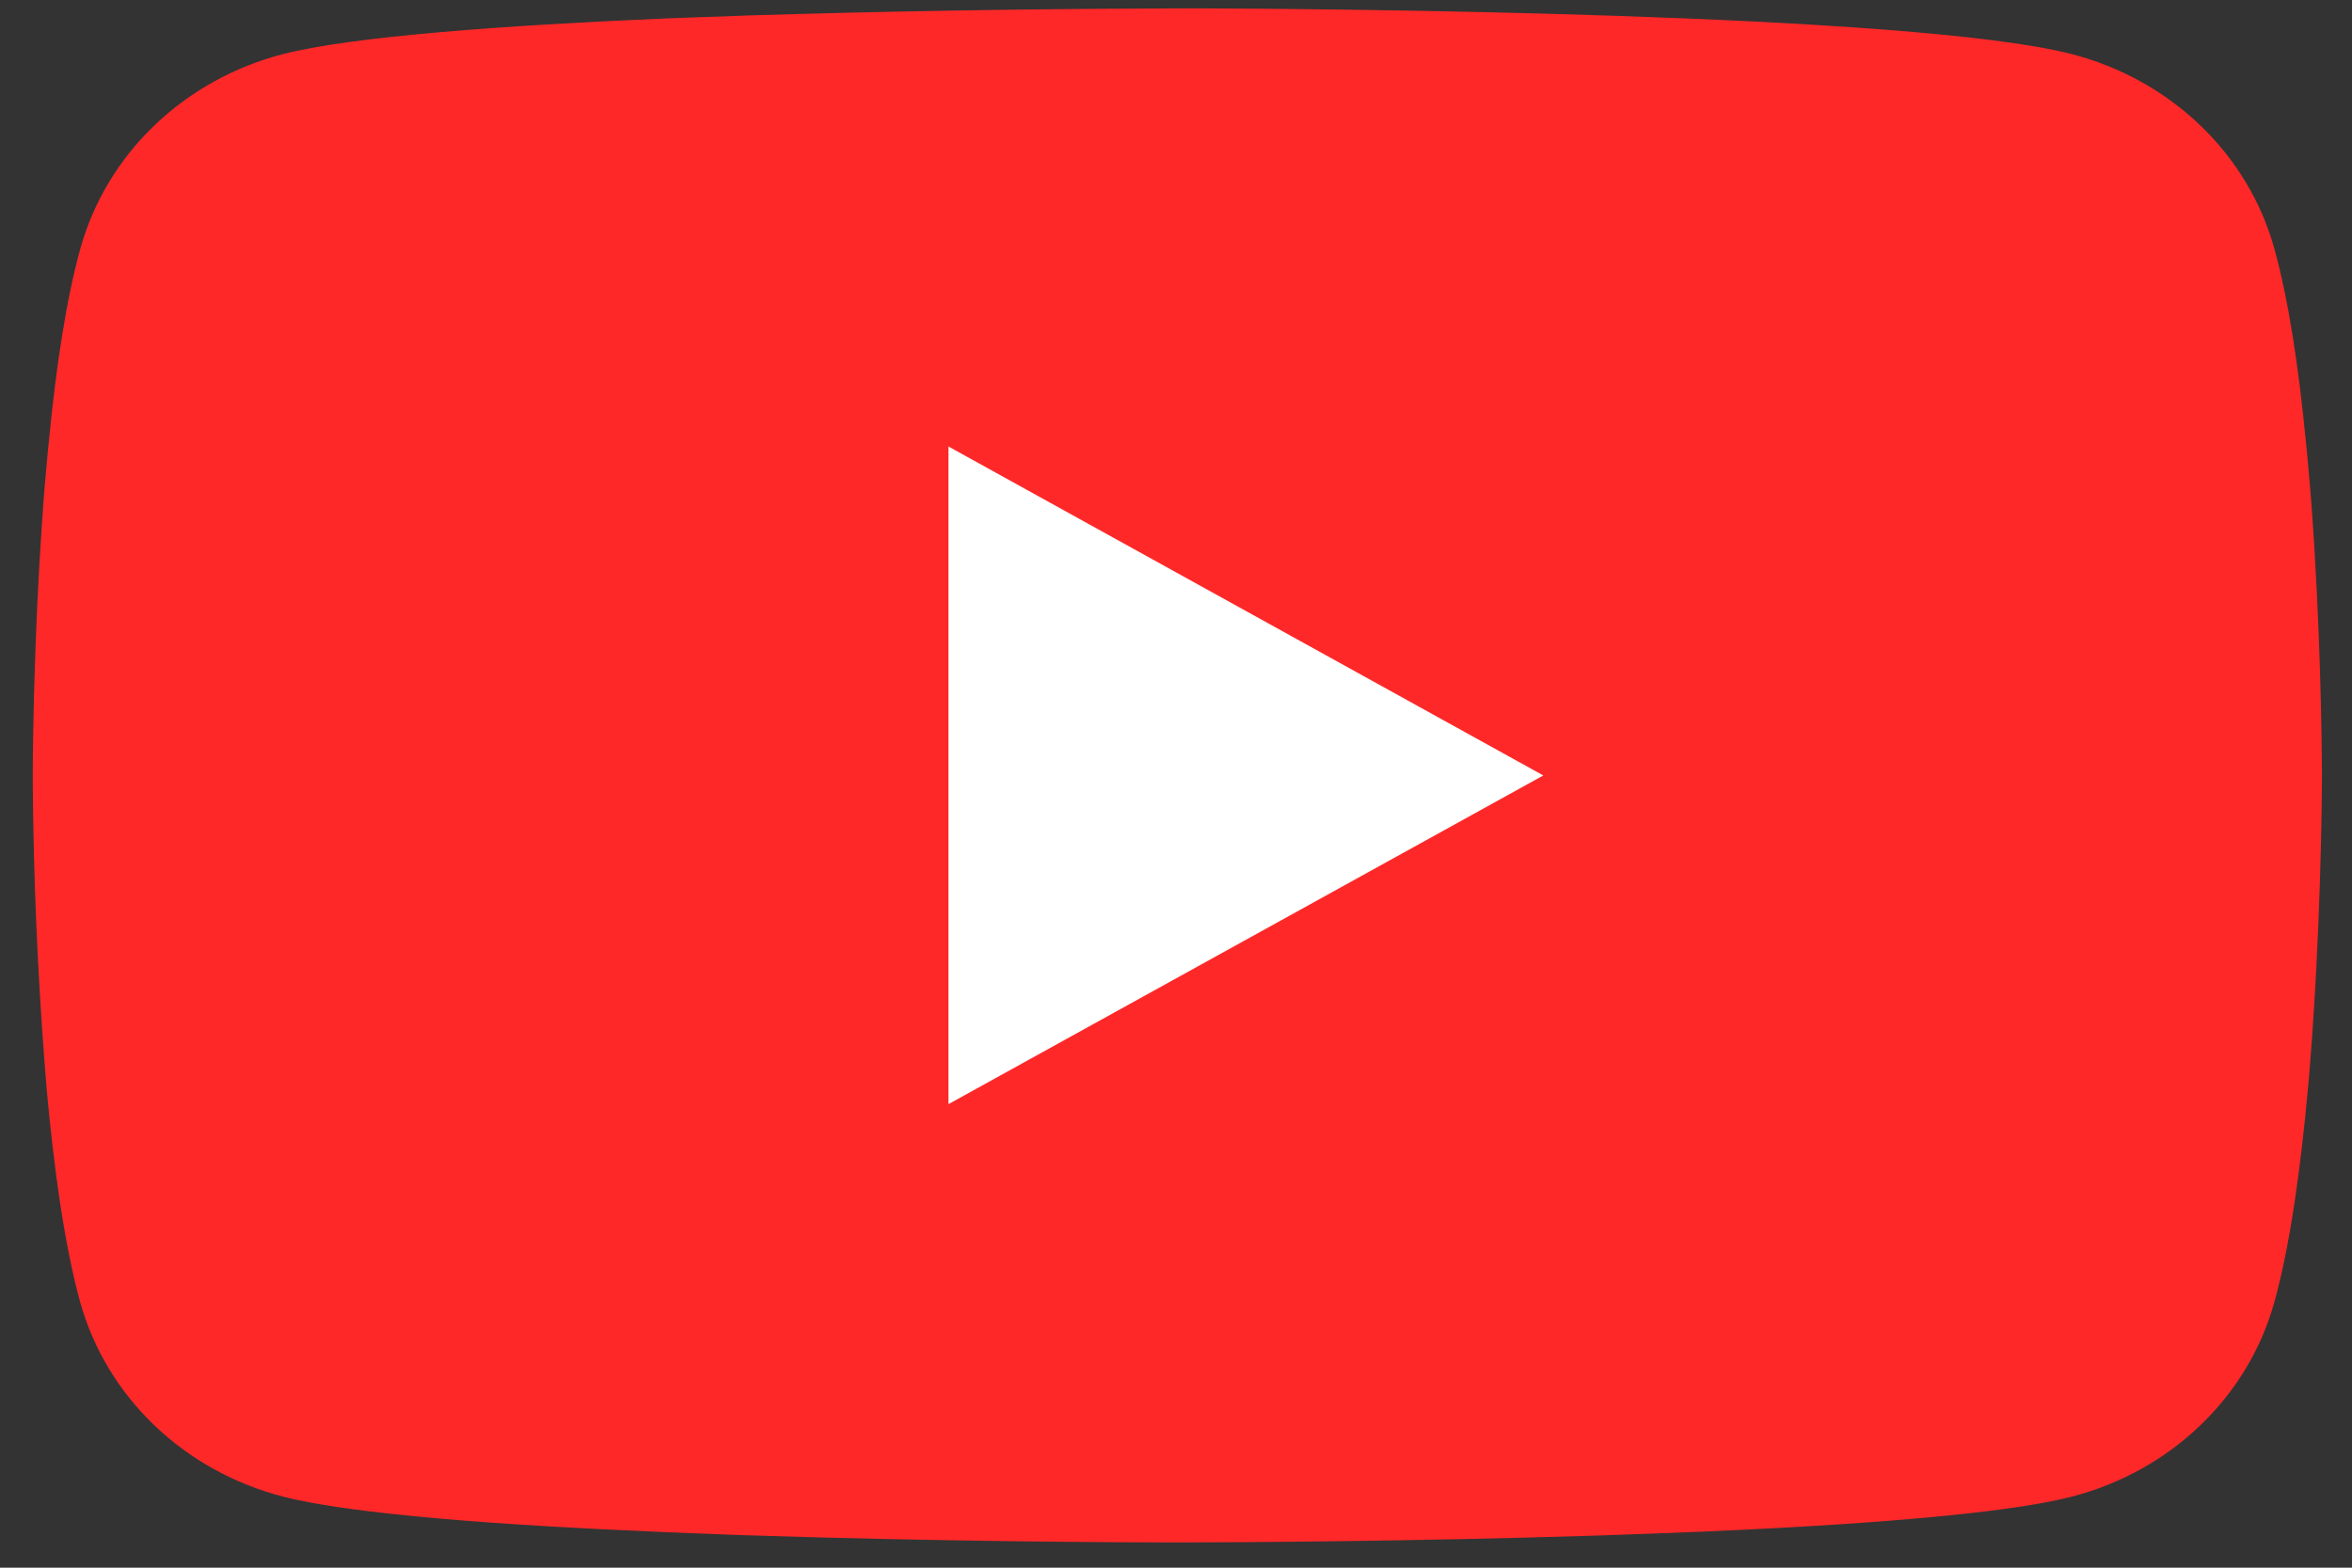 <svg xmlns="http://www.w3.org/2000/svg" width="60" height="40" viewBox="0 0 60 40" fill="none"><rect x="0" y="0" width="60" height="40" fill="#333333" stroke="none"/><rect x="19.148" y="8.922" width="22.593" height="20.583" fill="white"></rect><path d="M30.223 0.213H30.547C33.548 0.224 48.751 0.328 52.849 1.38C54.089 1.701 55.218 2.327 56.124 3.194C57.031 4.062 57.682 5.142 58.014 6.325C58.383 7.649 58.642 9.401 58.817 11.208L58.854 11.57L58.934 12.476L58.963 12.838C59.201 16.021 59.23 19.002 59.233 19.654V19.915C59.23 20.59 59.197 23.773 58.934 27.089L58.905 27.455L58.872 27.817C58.69 29.809 58.42 31.787 58.014 33.243C57.682 34.426 57.031 35.506 56.124 36.374C55.218 37.242 54.089 37.867 52.849 38.188C48.615 39.275 32.522 39.351 30.292 39.355H29.774C28.646 39.355 23.981 39.334 19.09 39.174L18.469 39.153L18.152 39.139L17.528 39.115L16.903 39.09C12.852 38.919 8.994 38.644 7.216 38.185C5.977 37.864 4.848 37.239 3.942 36.372C3.036 35.505 2.384 34.426 2.051 33.243C1.646 31.791 1.376 29.809 1.193 27.817L1.164 27.451L1.135 27.089C0.954 24.729 0.854 22.364 0.836 19.998L0.836 19.57C0.843 18.821 0.872 16.233 1.069 13.378L1.095 13.019L1.106 12.838L1.135 12.476L1.215 11.57L1.252 11.208C1.427 9.401 1.686 7.645 2.055 6.325C2.387 5.142 3.039 4.062 3.945 3.194C4.851 2.327 5.981 1.701 7.22 1.38C8.997 0.927 12.855 0.649 16.907 0.474L17.528 0.45L18.155 0.429L18.469 0.419L19.093 0.394C22.567 0.288 26.043 0.229 29.518 0.217L30.223 0.213ZM24.196 11.393V28.172L39.37 19.786L24.196 11.393Z" fill="#FF2828"></path></svg>